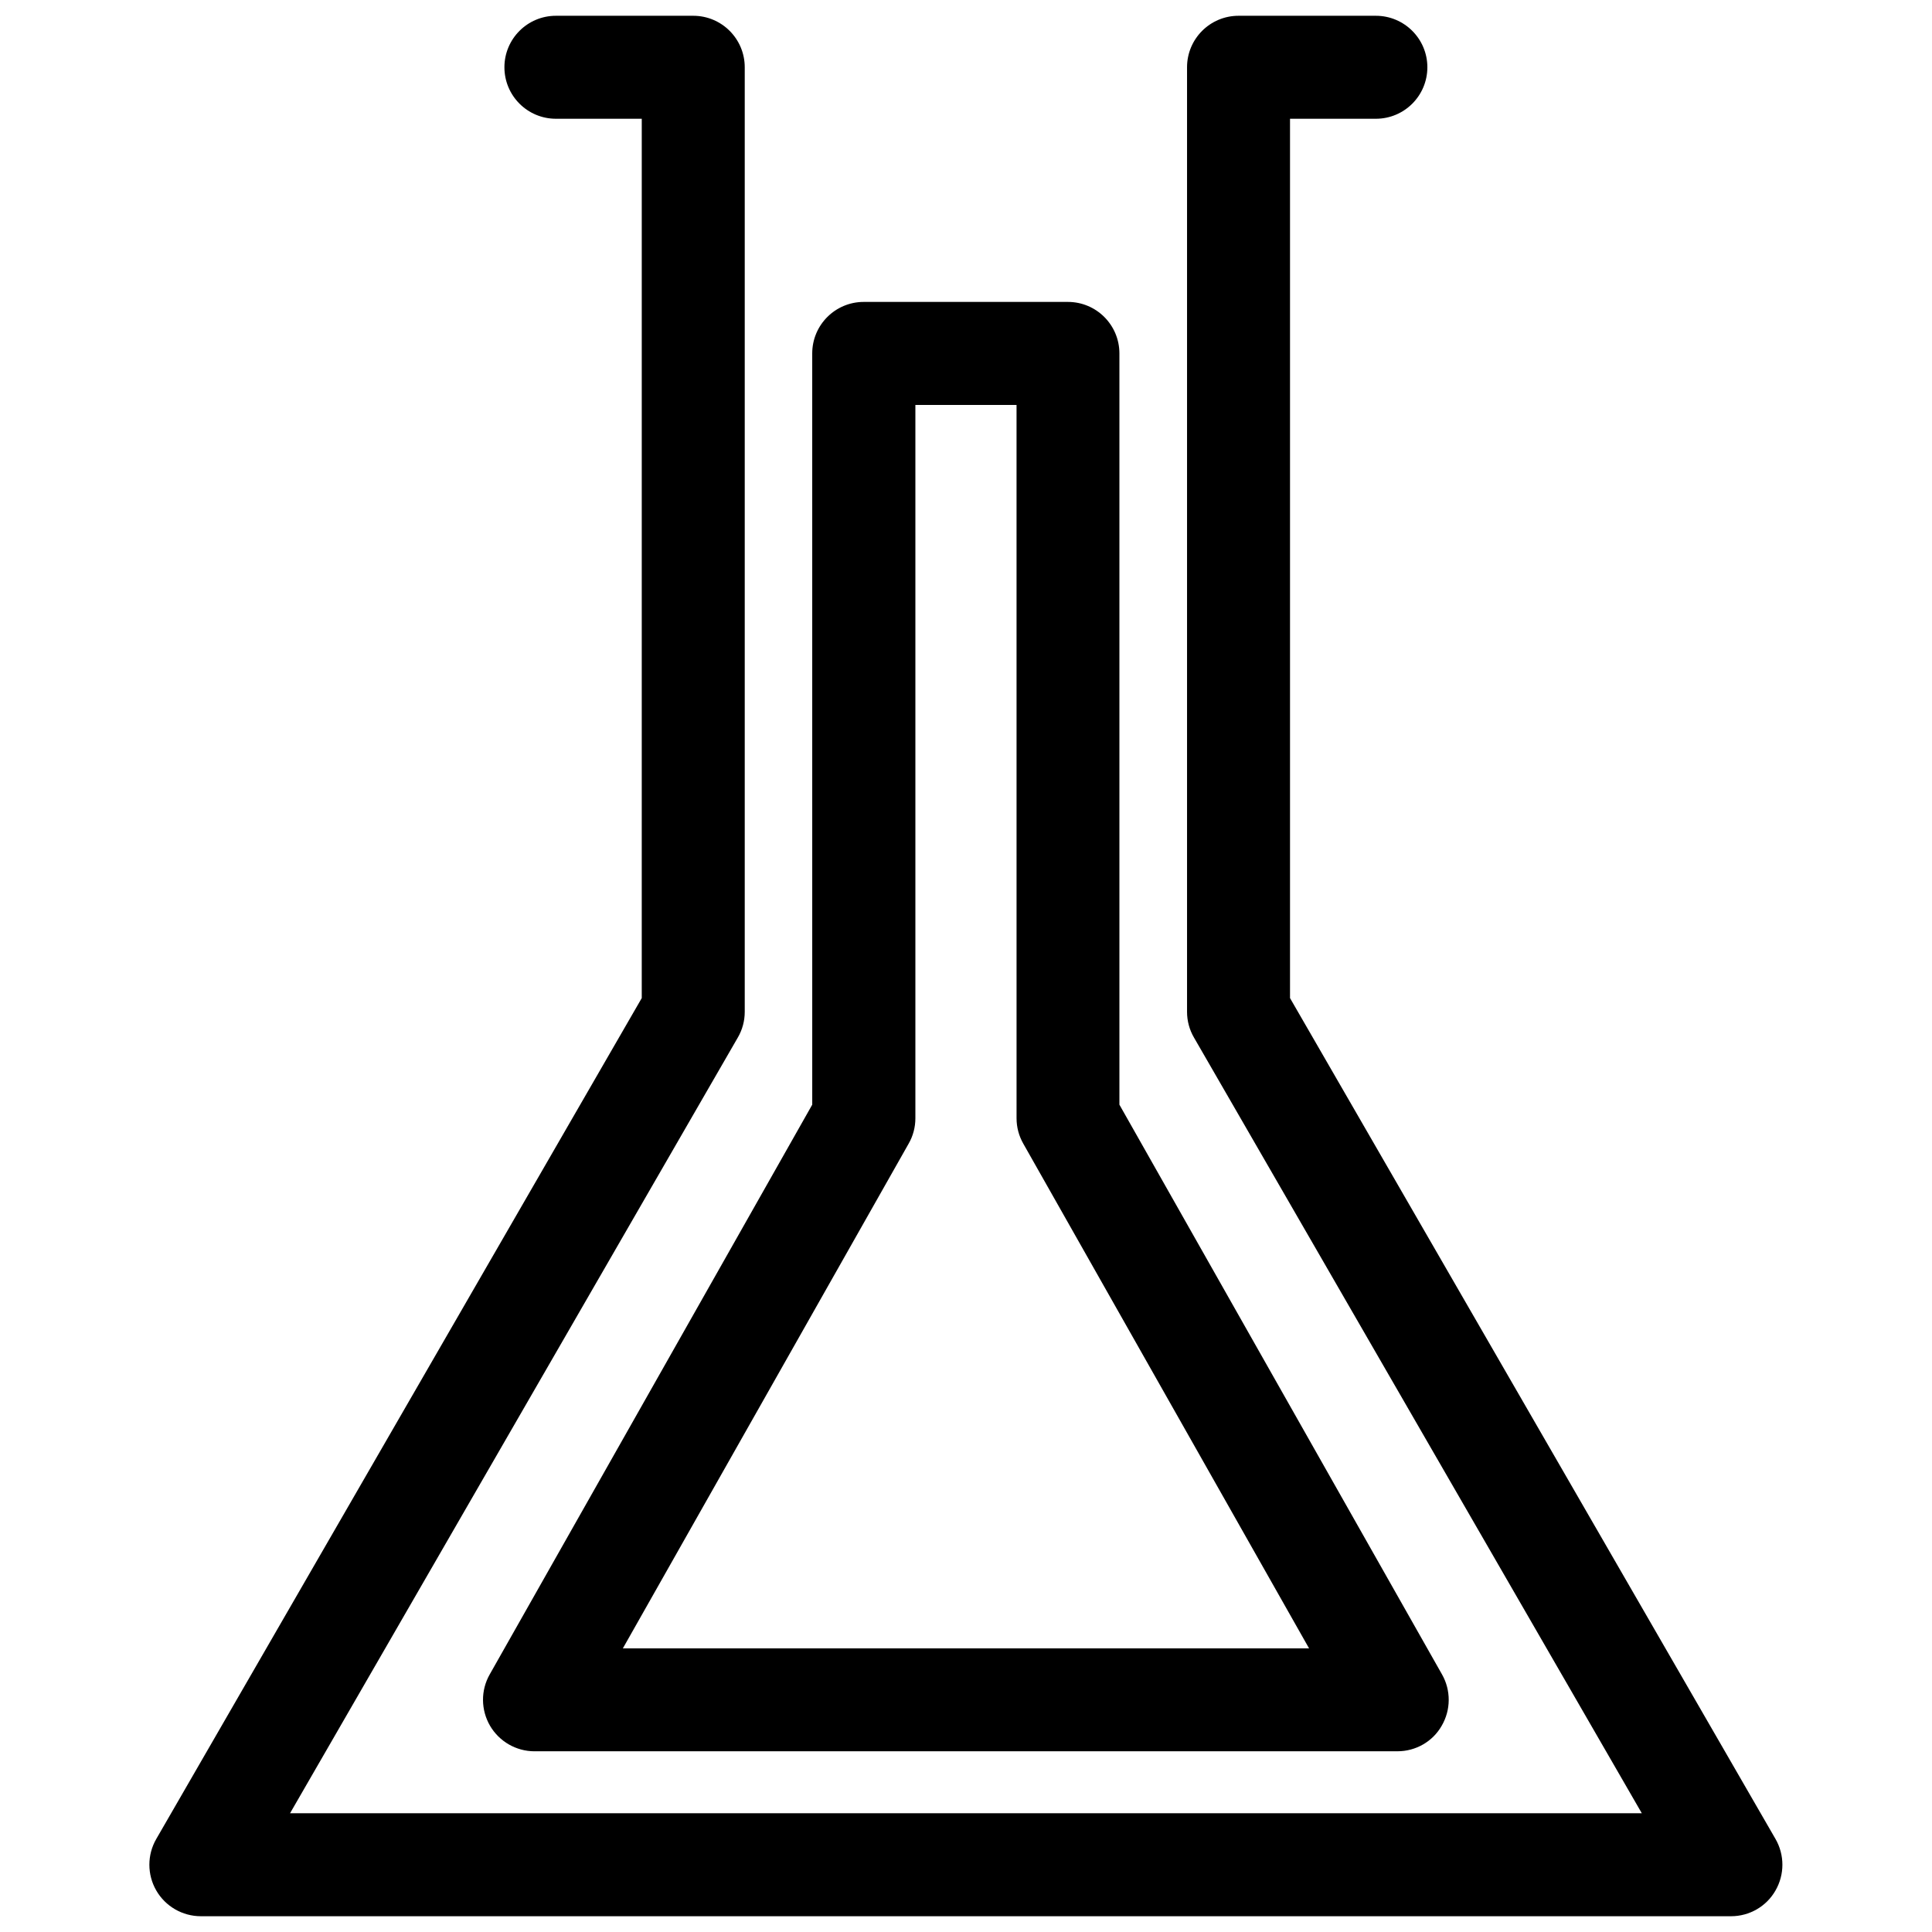 <?xml version="1.0" encoding="UTF-8"?>
<!-- The Best Svg Icon site in the world: iconSvg.co, Visit us! https://iconsvg.co -->
<svg width="800px" height="800px" version="1.1" viewBox="144 144 512 512" xmlns="http://www.w3.org/2000/svg">
 <defs>
  <clipPath id="a">
   <path d="m183 148.09h434v503.81h-434z"/>
  </clipPath>
 </defs>
 <g clip-path="url(#a)">
  <path d="m602.76 651.82h-405.53c-4.871 0-9.383-2.602-11.82-6.824-2.434-4.219-2.434-9.426 0-13.645l128.66-222.85 0.004-233.03h-22.754c-7.535 0-13.645-6.109-13.645-13.645 0-7.535 6.109-13.645 13.645-13.645h36.398c7.535 0 13.645 6.109 13.645 13.645v250.33c0 2.394-0.629 4.746-1.848 6.824l-118.65 205.55h358.23l-118.67-205.55c-1.219-2.078-1.848-4.43-1.848-6.824v-250.33c0-7.535 6.109-13.645 13.645-13.645h36.398c7.535 0 13.645 6.109 13.645 13.645 0 7.535-6.109 13.645-13.645 13.645h-22.754v233.03l128.66 222.85c2.434 4.219 2.434 9.426 0 13.645-2.391 4.219-6.902 6.824-11.773 6.824z"/>
 </g>
 <path d="m514.34 608.11h-228.69c-4.848 0-9.34-2.582-11.797-6.781-2.434-4.199-2.477-9.363-0.082-13.582l85.48-151-0.004-199.09c0-7.535 6.109-13.645 13.645-13.645h54.117c7.535 0 13.645 6.109 13.645 13.645v199.09l85.5 151c2.394 4.219 2.352 9.406-0.082 13.582-2.394 4.219-6.887 6.777-11.734 6.777zm-205.28-27.27h181.86l-75.738-133.76c-1.176-2.059-1.785-4.367-1.785-6.719l-0.004-189.05h-26.809v189.05c0 2.352-0.609 4.68-1.785 6.719z"/>
</svg>